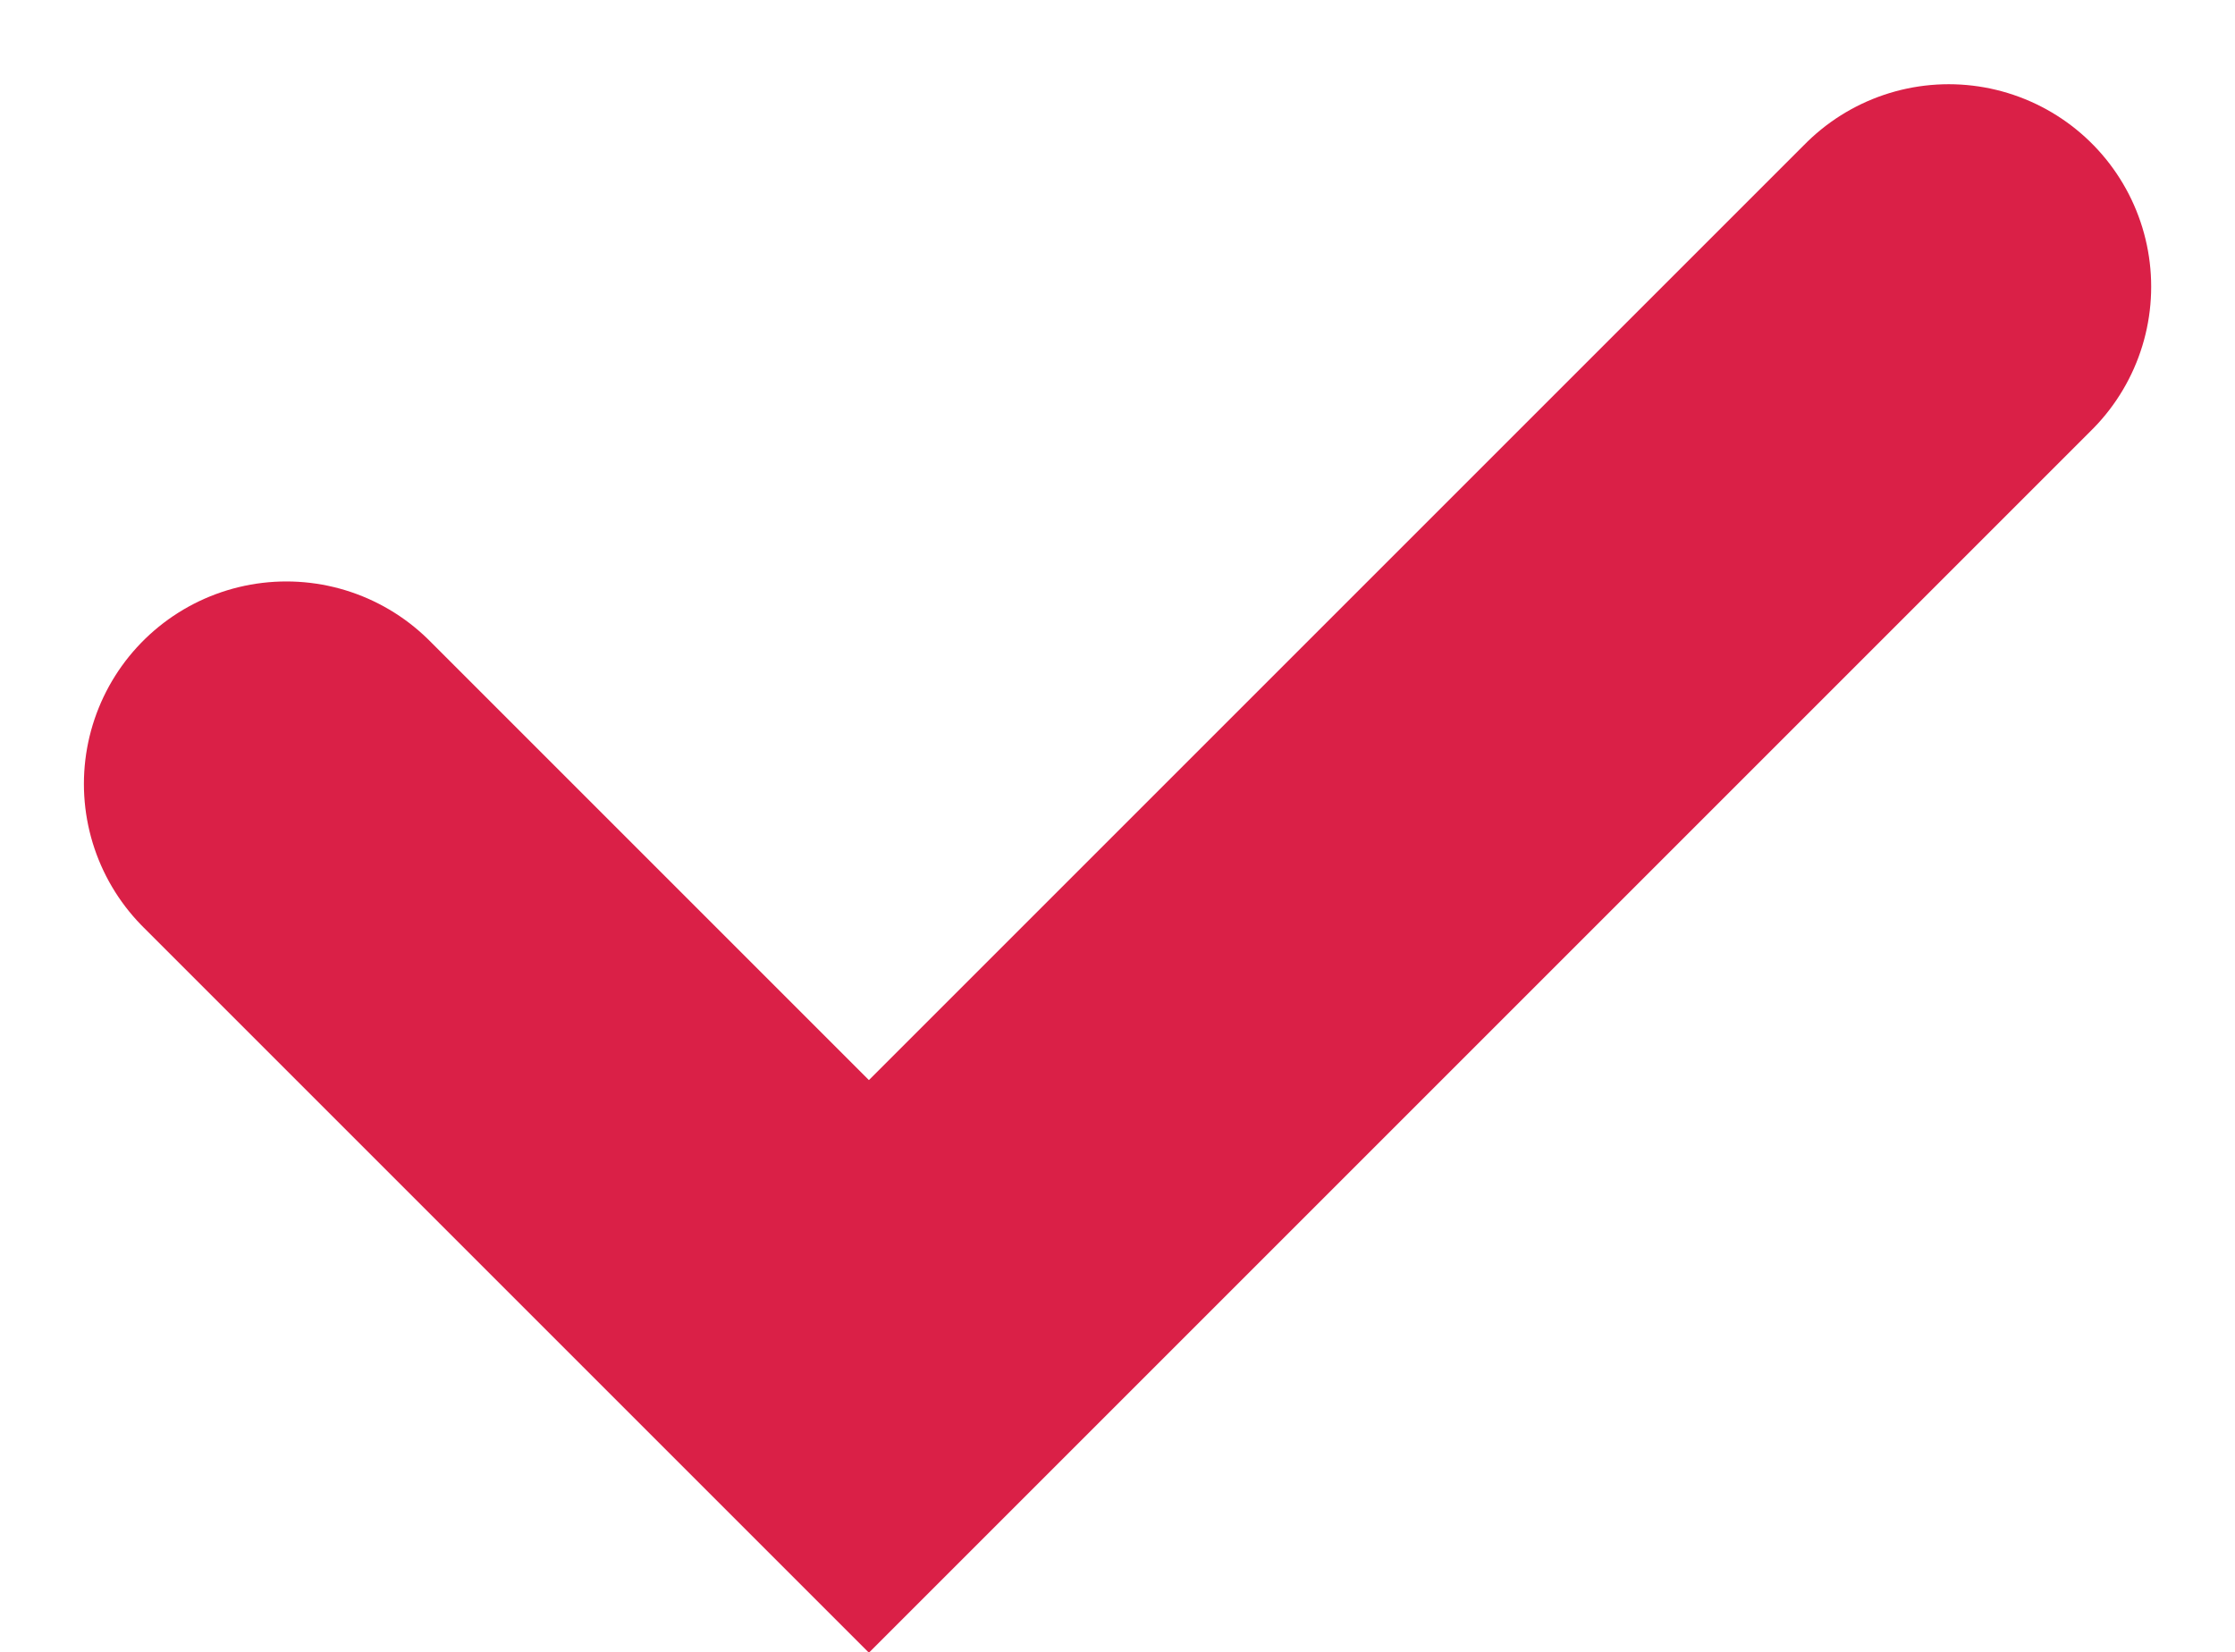 <svg xmlns="http://www.w3.org/2000/svg" width="27.597" height="20.404" viewBox="0 0 27.597 20.404">
  <path id="Trazado_485" data-name="Trazado 485" d="M837,628.6l7.193,7.193,13.333-13.333" transform="translate(-833.464 -618.92)" fill="none" stroke="#da2047" stroke-linecap="round" stroke-width="5"/>
</svg>
